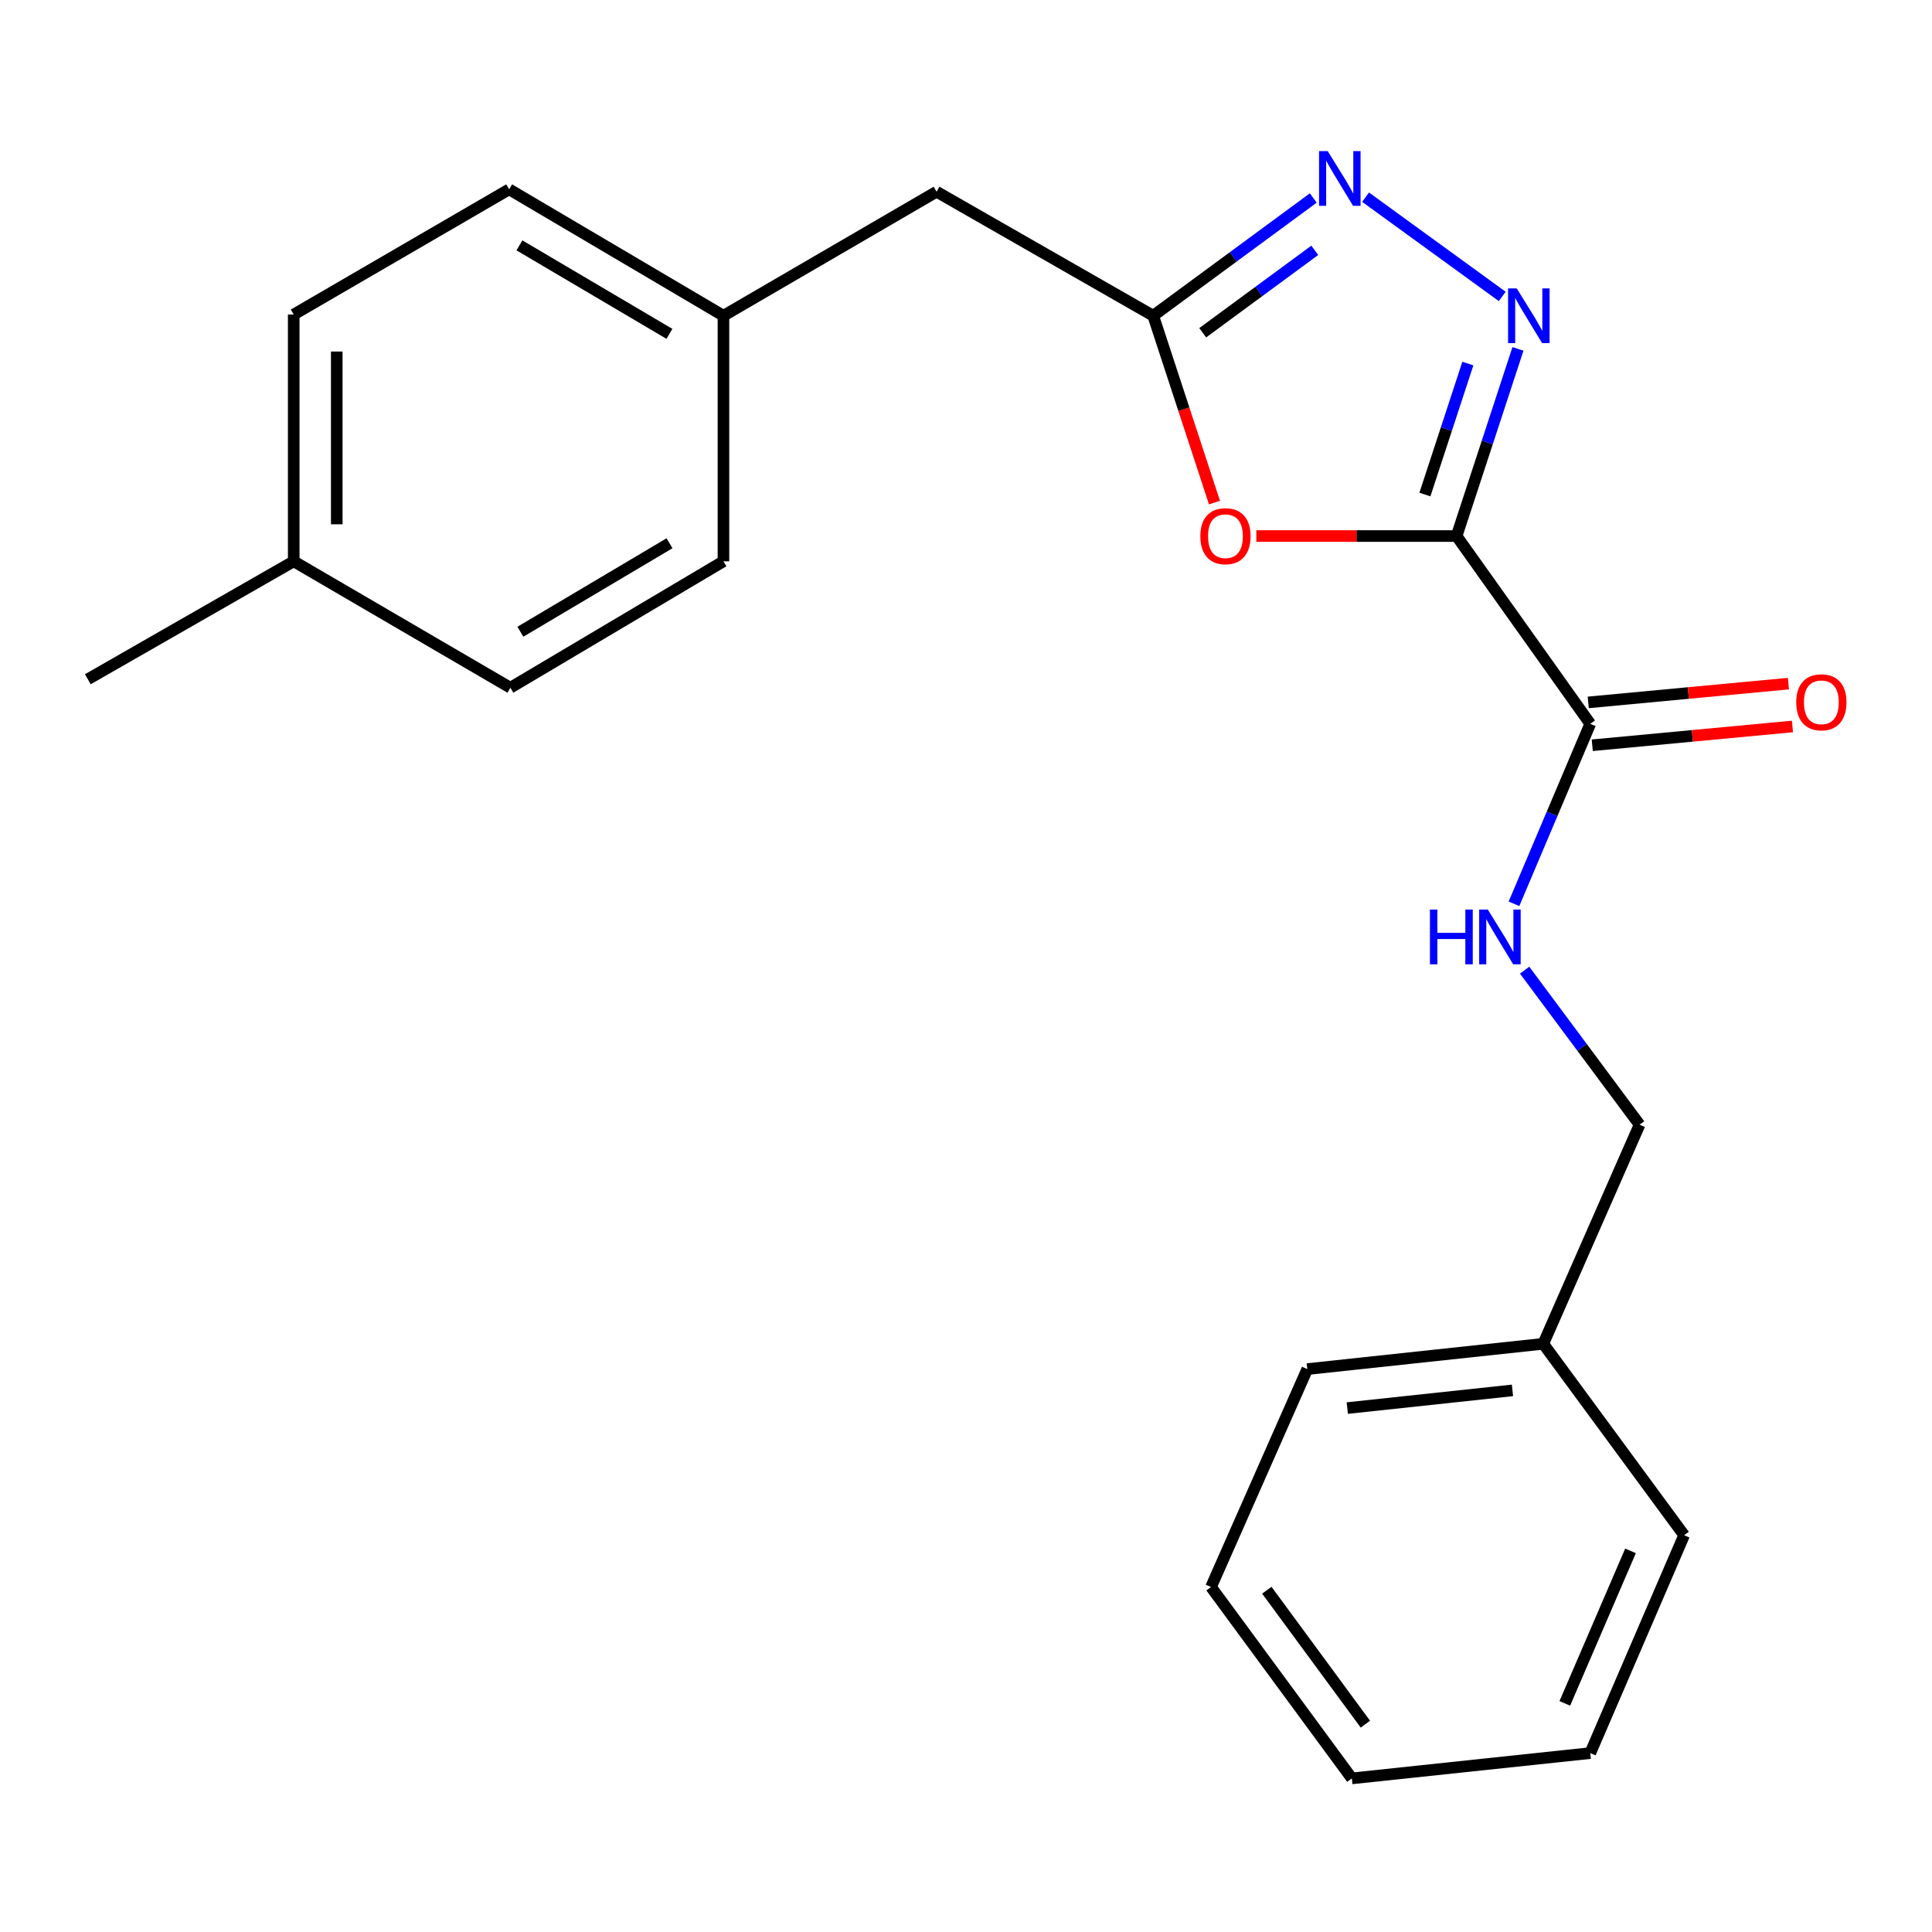 <?xml version='1.0' encoding='iso-8859-1'?>
<svg version='1.1' baseProfile='full'
              xmlns='http://www.w3.org/2000/svg'
                      xmlns:rdkit='http://www.rdkit.org/xml'
                      xmlns:xlink='http://www.w3.org/1999/xlink'
                  xml:space='preserve'
width='1000px' height='1000px' viewBox='0 0 1000 1000'>
<!-- END OF HEADER -->
<rect style='opacity:1.0;fill:#FFFFFF;stroke:none' width='1000' height='1000' x='0' y='0'> </rect>
<path class='bond-0' d='M 753.93,277.451 L 769.811,229.02' style='fill:none;fill-rule:evenodd;stroke:#000000;stroke-width:6px;stroke-linecap:butt;stroke-linejoin:miter;stroke-opacity:1' />
<path class='bond-0' d='M 769.811,229.02 L 785.692,180.589' style='fill:none;fill-rule:evenodd;stroke:#0000FF;stroke-width:6px;stroke-linecap:butt;stroke-linejoin:miter;stroke-opacity:1' />
<path class='bond-0' d='M 737.526,255.98 L 748.643,222.079' style='fill:none;fill-rule:evenodd;stroke:#000000;stroke-width:6px;stroke-linecap:butt;stroke-linejoin:miter;stroke-opacity:1' />
<path class='bond-0' d='M 748.643,222.079 L 759.76,188.177' style='fill:none;fill-rule:evenodd;stroke:#0000FF;stroke-width:6px;stroke-linecap:butt;stroke-linejoin:miter;stroke-opacity:1' />
<path class='bond-1' d='M 753.93,277.451 L 702.105,277.451' style='fill:none;fill-rule:evenodd;stroke:#000000;stroke-width:6px;stroke-linecap:butt;stroke-linejoin:miter;stroke-opacity:1' />
<path class='bond-1' d='M 702.105,277.451 L 650.281,277.451' style='fill:none;fill-rule:evenodd;stroke:#FF0000;stroke-width:6px;stroke-linecap:butt;stroke-linejoin:miter;stroke-opacity:1' />
<path class='bond-4' d='M 753.93,277.451 L 823.113,374.653' style='fill:none;fill-rule:evenodd;stroke:#000000;stroke-width:6px;stroke-linecap:butt;stroke-linejoin:miter;stroke-opacity:1' />
<path class='bond-2' d='M 777.556,153.434 L 706.822,102.063' style='fill:none;fill-rule:evenodd;stroke:#0000FF;stroke-width:6px;stroke-linecap:butt;stroke-linejoin:miter;stroke-opacity:1' />
<path class='bond-3' d='M 628.61,260.131 L 612.756,211.78' style='fill:none;fill-rule:evenodd;stroke:#FF0000;stroke-width:6px;stroke-linecap:butt;stroke-linejoin:miter;stroke-opacity:1' />
<path class='bond-3' d='M 612.756,211.78 L 596.901,163.429' style='fill:none;fill-rule:evenodd;stroke:#000000;stroke-width:6px;stroke-linecap:butt;stroke-linejoin:miter;stroke-opacity:1' />
<path class='bond-22' d='M 679.747,102.483 L 638.324,132.956' style='fill:none;fill-rule:evenodd;stroke:#0000FF;stroke-width:6px;stroke-linecap:butt;stroke-linejoin:miter;stroke-opacity:1' />
<path class='bond-22' d='M 638.324,132.956 L 596.901,163.429' style='fill:none;fill-rule:evenodd;stroke:#000000;stroke-width:6px;stroke-linecap:butt;stroke-linejoin:miter;stroke-opacity:1' />
<path class='bond-22' d='M 680.521,129.57 L 651.525,150.901' style='fill:none;fill-rule:evenodd;stroke:#0000FF;stroke-width:6px;stroke-linecap:butt;stroke-linejoin:miter;stroke-opacity:1' />
<path class='bond-22' d='M 651.525,150.901 L 622.529,172.232' style='fill:none;fill-rule:evenodd;stroke:#000000;stroke-width:6px;stroke-linecap:butt;stroke-linejoin:miter;stroke-opacity:1' />
<path class='bond-7' d='M 596.901,163.429 L 484.76,99.234' style='fill:none;fill-rule:evenodd;stroke:#000000;stroke-width:6px;stroke-linecap:butt;stroke-linejoin:miter;stroke-opacity:1' />
<path class='bond-5' d='M 823.113,374.653 L 803.37,421.23' style='fill:none;fill-rule:evenodd;stroke:#000000;stroke-width:6px;stroke-linecap:butt;stroke-linejoin:miter;stroke-opacity:1' />
<path class='bond-5' d='M 803.37,421.23 L 783.628,467.807' style='fill:none;fill-rule:evenodd;stroke:#0000FF;stroke-width:6px;stroke-linecap:butt;stroke-linejoin:miter;stroke-opacity:1' />
<path class='bond-6' d='M 824.154,385.743 L 875.96,380.882' style='fill:none;fill-rule:evenodd;stroke:#000000;stroke-width:6px;stroke-linecap:butt;stroke-linejoin:miter;stroke-opacity:1' />
<path class='bond-6' d='M 875.96,380.882 L 927.766,376.02' style='fill:none;fill-rule:evenodd;stroke:#FF0000;stroke-width:6px;stroke-linecap:butt;stroke-linejoin:miter;stroke-opacity:1' />
<path class='bond-6' d='M 822.073,363.564 L 873.879,358.702' style='fill:none;fill-rule:evenodd;stroke:#000000;stroke-width:6px;stroke-linecap:butt;stroke-linejoin:miter;stroke-opacity:1' />
<path class='bond-6' d='M 873.879,358.702 L 925.685,353.84' style='fill:none;fill-rule:evenodd;stroke:#FF0000;stroke-width:6px;stroke-linecap:butt;stroke-linejoin:miter;stroke-opacity:1' />
<path class='bond-8' d='M 789.142,502.151 L 818.894,542.146' style='fill:none;fill-rule:evenodd;stroke:#0000FF;stroke-width:6px;stroke-linecap:butt;stroke-linejoin:miter;stroke-opacity:1' />
<path class='bond-8' d='M 818.894,542.146 L 848.645,582.141' style='fill:none;fill-rule:evenodd;stroke:#000000;stroke-width:6px;stroke-linecap:butt;stroke-linejoin:miter;stroke-opacity:1' />
<path class='bond-9' d='M 484.76,99.234 L 374.451,163.429' style='fill:none;fill-rule:evenodd;stroke:#000000;stroke-width:6px;stroke-linecap:butt;stroke-linejoin:miter;stroke-opacity:1' />
<path class='bond-15' d='M 848.645,582.141 L 798.794,695.544' style='fill:none;fill-rule:evenodd;stroke:#000000;stroke-width:6px;stroke-linecap:butt;stroke-linejoin:miter;stroke-opacity:1' />
<path class='bond-11' d='M 374.451,163.429 L 374.451,290.532' style='fill:none;fill-rule:evenodd;stroke:#000000;stroke-width:6px;stroke-linecap:butt;stroke-linejoin:miter;stroke-opacity:1' />
<path class='bond-12' d='M 374.451,163.429 L 263.536,97.996' style='fill:none;fill-rule:evenodd;stroke:#000000;stroke-width:6px;stroke-linecap:butt;stroke-linejoin:miter;stroke-opacity:1' />
<path class='bond-12' d='M 346.495,172.801 L 268.854,126.998' style='fill:none;fill-rule:evenodd;stroke:#000000;stroke-width:6px;stroke-linecap:butt;stroke-linejoin:miter;stroke-opacity:1' />
<path class='bond-10' d='M 152.026,290.532 L 152.026,162.798' style='fill:none;fill-rule:evenodd;stroke:#000000;stroke-width:6px;stroke-linecap:butt;stroke-linejoin:miter;stroke-opacity:1' />
<path class='bond-10' d='M 174.303,271.372 L 174.303,181.958' style='fill:none;fill-rule:evenodd;stroke:#000000;stroke-width:6px;stroke-linecap:butt;stroke-linejoin:miter;stroke-opacity:1' />
<path class='bond-16' d='M 152.026,290.532 L 45.455,351.584' style='fill:none;fill-rule:evenodd;stroke:#000000;stroke-width:6px;stroke-linecap:butt;stroke-linejoin:miter;stroke-opacity:1' />
<path class='bond-23' d='M 152.026,290.532 L 264.167,355.965' style='fill:none;fill-rule:evenodd;stroke:#000000;stroke-width:6px;stroke-linecap:butt;stroke-linejoin:miter;stroke-opacity:1' />
<path class='bond-14' d='M 374.451,290.532 L 264.167,355.965' style='fill:none;fill-rule:evenodd;stroke:#000000;stroke-width:6px;stroke-linecap:butt;stroke-linejoin:miter;stroke-opacity:1' />
<path class='bond-14' d='M 346.541,281.189 L 269.342,326.992' style='fill:none;fill-rule:evenodd;stroke:#000000;stroke-width:6px;stroke-linecap:butt;stroke-linejoin:miter;stroke-opacity:1' />
<path class='bond-13' d='M 263.536,97.996 L 152.026,162.798' style='fill:none;fill-rule:evenodd;stroke:#000000;stroke-width:6px;stroke-linecap:butt;stroke-linejoin:miter;stroke-opacity:1' />
<path class='bond-17' d='M 798.794,695.544 L 676.653,708.638' style='fill:none;fill-rule:evenodd;stroke:#000000;stroke-width:6px;stroke-linecap:butt;stroke-linejoin:miter;stroke-opacity:1' />
<path class='bond-17' d='M 782.847,719.658 L 697.349,728.824' style='fill:none;fill-rule:evenodd;stroke:#000000;stroke-width:6px;stroke-linecap:butt;stroke-linejoin:miter;stroke-opacity:1' />
<path class='bond-18' d='M 798.794,695.544 L 871.702,794.628' style='fill:none;fill-rule:evenodd;stroke:#000000;stroke-width:6px;stroke-linecap:butt;stroke-linejoin:miter;stroke-opacity:1' />
<path class='bond-20' d='M 676.653,708.638 L 626.827,821.434' style='fill:none;fill-rule:evenodd;stroke:#000000;stroke-width:6px;stroke-linecap:butt;stroke-linejoin:miter;stroke-opacity:1' />
<path class='bond-19' d='M 871.702,794.628 L 823.113,907.4' style='fill:none;fill-rule:evenodd;stroke:#000000;stroke-width:6px;stroke-linecap:butt;stroke-linejoin:miter;stroke-opacity:1' />
<path class='bond-19' d='M 843.955,802.728 L 809.943,881.669' style='fill:none;fill-rule:evenodd;stroke:#000000;stroke-width:6px;stroke-linecap:butt;stroke-linejoin:miter;stroke-opacity:1' />
<path class='bond-21' d='M 823.113,907.4 L 699.71,920.494' style='fill:none;fill-rule:evenodd;stroke:#000000;stroke-width:6px;stroke-linecap:butt;stroke-linejoin:miter;stroke-opacity:1' />
<path class='bond-24' d='M 626.827,821.434 L 699.71,920.494' style='fill:none;fill-rule:evenodd;stroke:#000000;stroke-width:6px;stroke-linecap:butt;stroke-linejoin:miter;stroke-opacity:1' />
<path class='bond-24' d='M 655.703,823.091 L 706.721,892.432' style='fill:none;fill-rule:evenodd;stroke:#000000;stroke-width:6px;stroke-linecap:butt;stroke-linejoin:miter;stroke-opacity:1' />
<path  class='atom-1' d='M 785.059 149.269
L 794.339 164.269
Q 795.259 165.749, 796.739 168.429
Q 798.219 171.109, 798.299 171.269
L 798.299 149.269
L 802.059 149.269
L 802.059 177.589
L 798.179 177.589
L 788.219 161.189
Q 787.059 159.269, 785.819 157.069
Q 784.619 154.869, 784.259 154.189
L 784.259 177.589
L 780.579 177.589
L 780.579 149.269
L 785.059 149.269
' fill='#0000FF'/>
<path  class='atom-2' d='M 621.29 277.531
Q 621.29 270.731, 624.65 266.931
Q 628.01 263.131, 634.29 263.131
Q 640.57 263.131, 643.93 266.931
Q 647.29 270.731, 647.29 277.531
Q 647.29 284.411, 643.89 288.331
Q 640.49 292.211, 634.29 292.211
Q 628.05 292.211, 624.65 288.331
Q 621.29 284.451, 621.29 277.531
M 634.29 289.011
Q 638.61 289.011, 640.93 286.131
Q 643.29 283.211, 643.29 277.531
Q 643.29 271.971, 640.93 269.171
Q 638.61 266.331, 634.29 266.331
Q 629.97 266.331, 627.61 269.131
Q 625.29 271.931, 625.29 277.531
Q 625.29 283.251, 627.61 286.131
Q 629.97 289.011, 634.29 289.011
' fill='#FF0000'/>
<path  class='atom-3' d='M 687.225 78.217
L 696.505 93.217
Q 697.425 94.697, 698.905 97.377
Q 700.385 100.057, 700.465 100.217
L 700.465 78.217
L 704.225 78.217
L 704.225 106.537
L 700.345 106.537
L 690.385 90.137
Q 689.225 88.217, 687.985 86.017
Q 686.785 83.817, 686.425 83.137
L 686.425 106.537
L 682.745 106.537
L 682.745 78.217
L 687.225 78.217
' fill='#0000FF'/>
<path  class='atom-6' d='M 740.136 470.803
L 743.976 470.803
L 743.976 482.843
L 758.456 482.843
L 758.456 470.803
L 762.296 470.803
L 762.296 499.123
L 758.456 499.123
L 758.456 486.043
L 743.976 486.043
L 743.976 499.123
L 740.136 499.123
L 740.136 470.803
' fill='#0000FF'/>
<path  class='atom-6' d='M 770.096 470.803
L 779.376 485.803
Q 780.296 487.283, 781.776 489.963
Q 783.256 492.643, 783.336 492.803
L 783.336 470.803
L 787.096 470.803
L 787.096 499.123
L 783.216 499.123
L 773.256 482.723
Q 772.096 480.803, 770.856 478.603
Q 769.656 476.403, 769.296 475.723
L 769.296 499.123
L 765.616 499.123
L 765.616 470.803
L 770.096 470.803
' fill='#0000FF'/>
<path  class='atom-7' d='M 929.729 363.508
Q 929.729 356.708, 933.089 352.908
Q 936.449 349.108, 942.729 349.108
Q 949.009 349.108, 952.369 352.908
Q 955.729 356.708, 955.729 363.508
Q 955.729 370.388, 952.329 374.308
Q 948.929 378.188, 942.729 378.188
Q 936.489 378.188, 933.089 374.308
Q 929.729 370.428, 929.729 363.508
M 942.729 374.988
Q 947.049 374.988, 949.369 372.108
Q 951.729 369.188, 951.729 363.508
Q 951.729 357.948, 949.369 355.148
Q 947.049 352.308, 942.729 352.308
Q 938.409 352.308, 936.049 355.108
Q 933.729 357.908, 933.729 363.508
Q 933.729 369.228, 936.049 372.108
Q 938.409 374.988, 942.729 374.988
' fill='#FF0000'/>
</svg>
